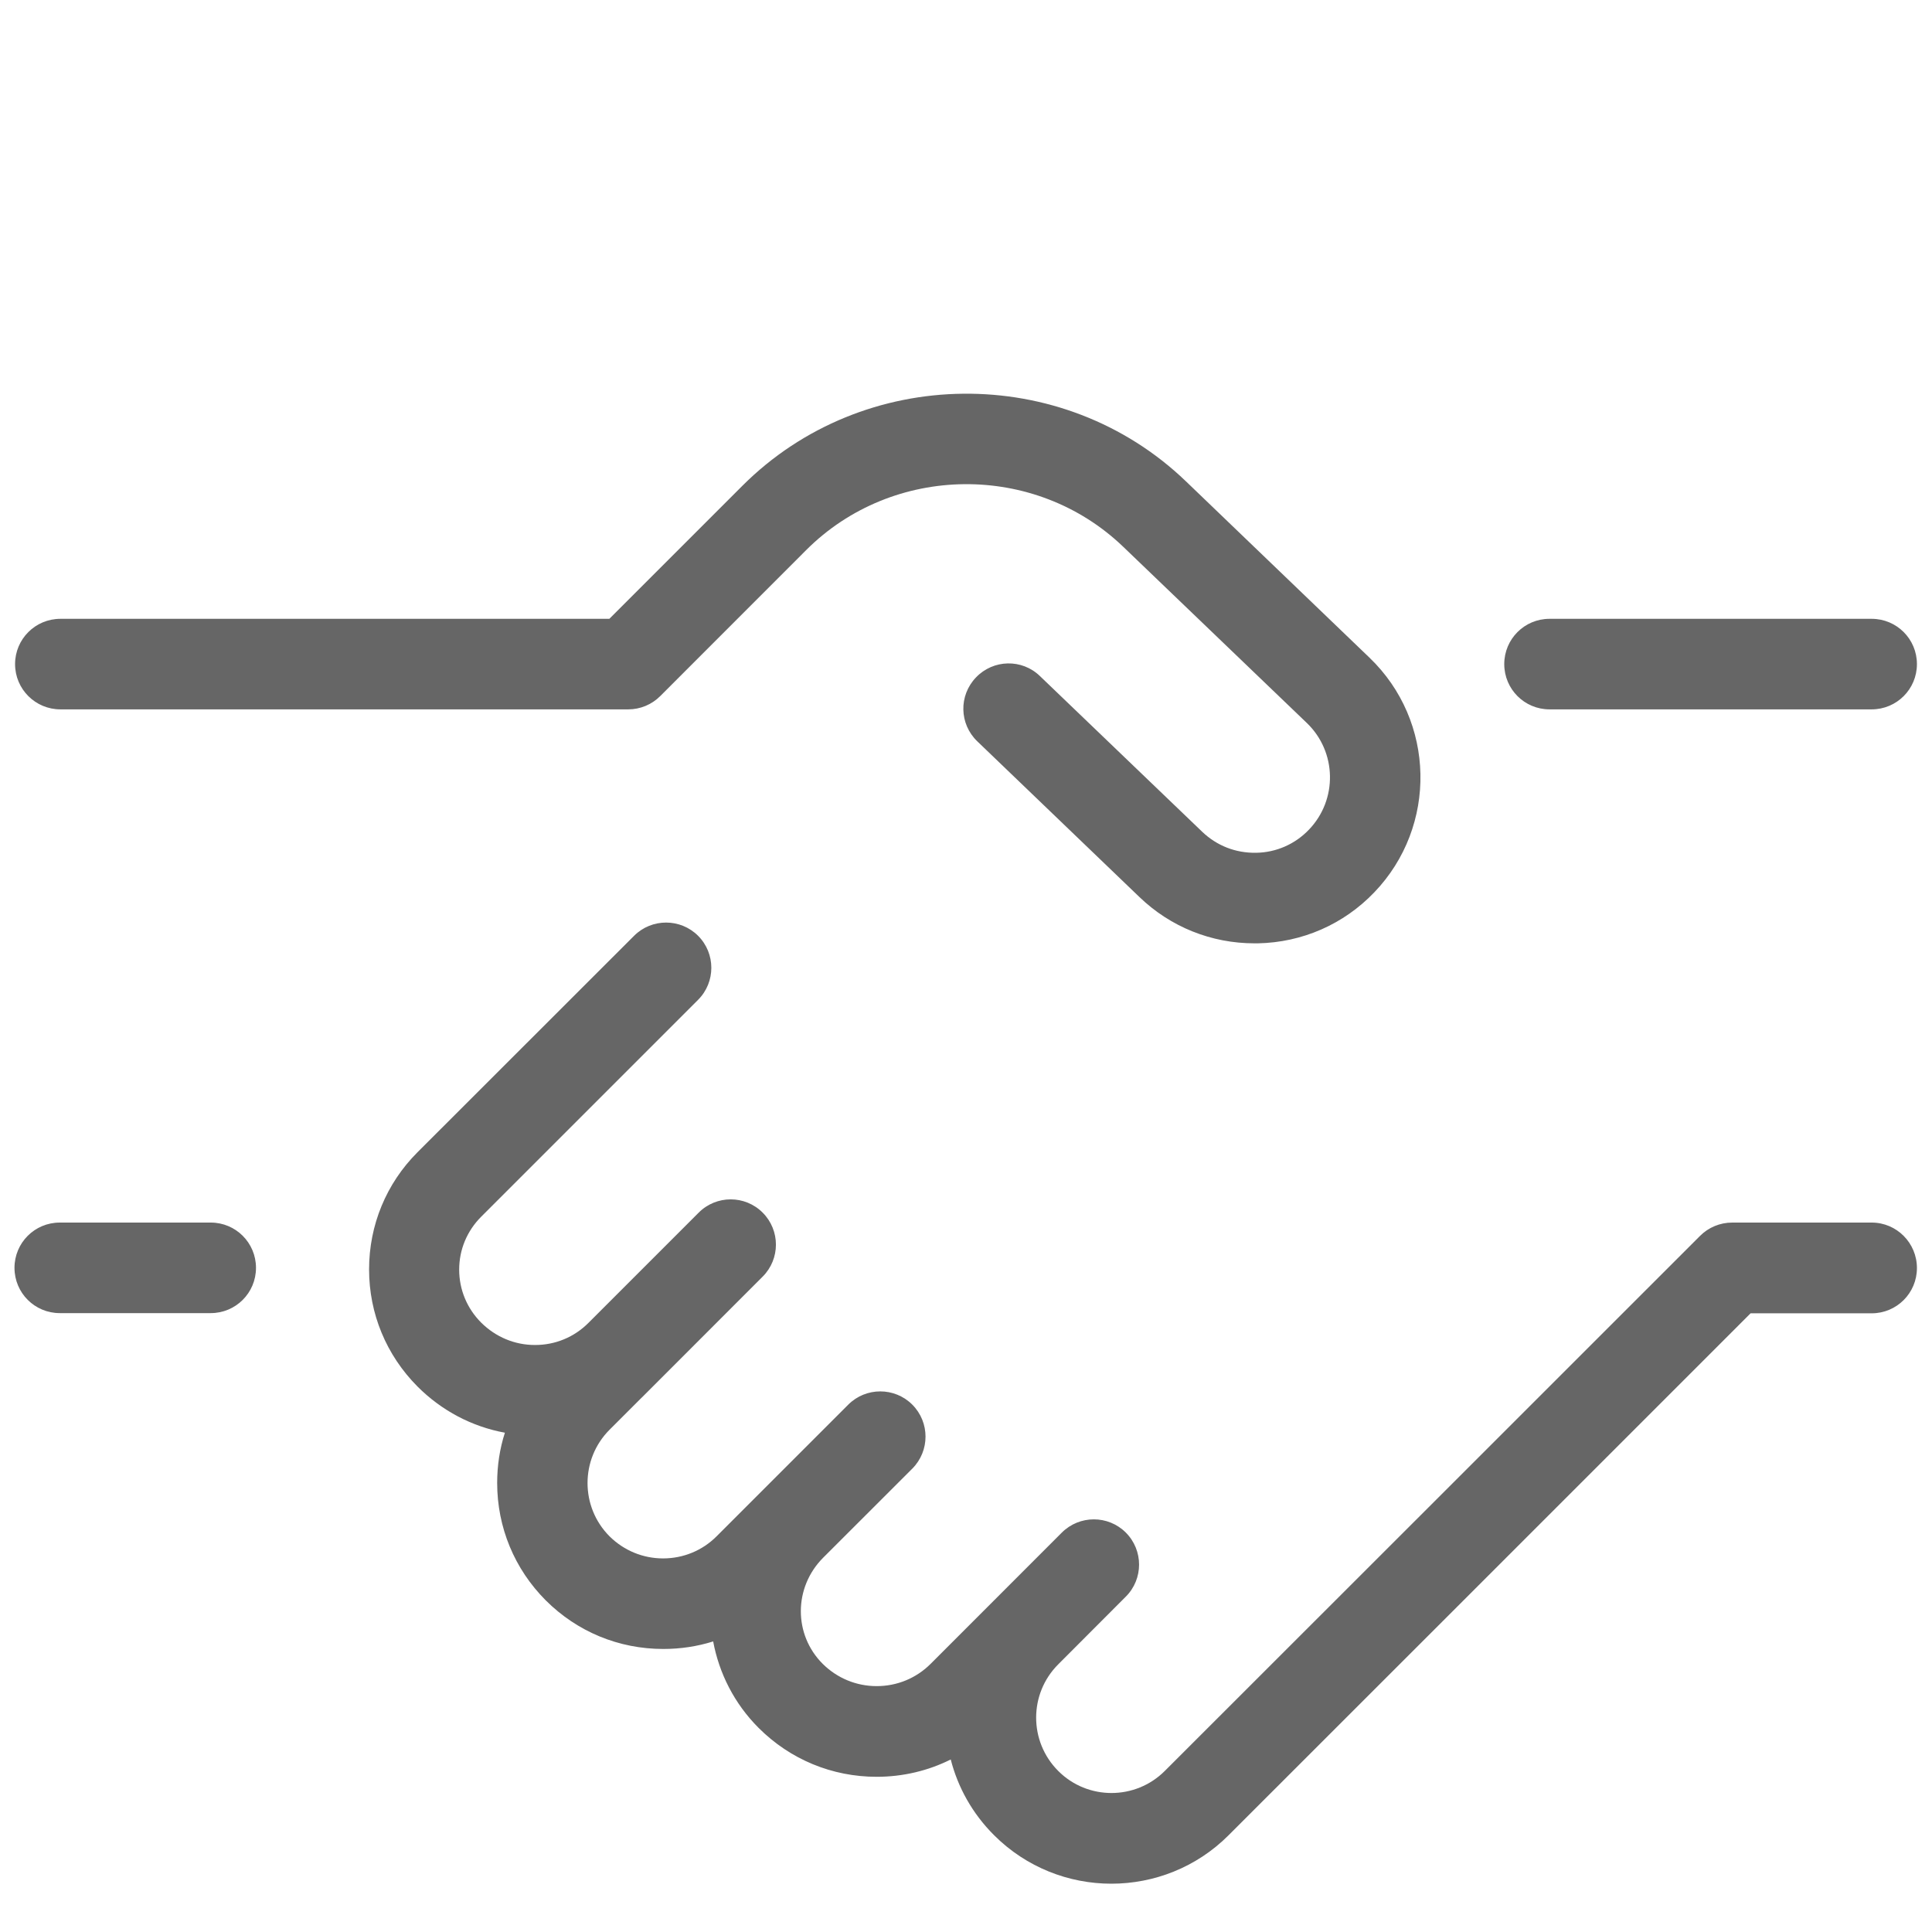 <svg width="30" height="30" viewBox="0 0 30 30" fill="none" xmlns="http://www.w3.org/2000/svg">
<path d="M29.063 18.984H26.897C26.709 18.984 26.529 19.059 26.398 19.191C26.398 19.191 18.279 27.309 18.087 27.499C17.63 27.956 16.887 27.956 16.432 27.499C15.975 27.042 15.975 26.301 16.432 25.844L17.48 24.794L17.482 24.792C17.756 24.518 17.756 24.073 17.482 23.798C17.208 23.524 16.763 23.524 16.488 23.798L14.452 25.835C14.227 26.06 13.929 26.182 13.613 26.182C13.296 26.182 12.998 26.058 12.774 25.835C12.321 25.383 12.321 24.649 12.783 24.187L14.166 22.805C14.44 22.53 14.44 22.085 14.166 21.811C13.892 21.537 13.446 21.537 13.172 21.811L11.789 23.194L11.126 23.857C10.906 24.077 10.61 24.199 10.296 24.199C9.984 24.199 9.689 24.077 9.466 23.857C9.009 23.4 9.009 22.657 9.466 22.2L9.963 21.703L9.966 21.701L11.843 19.823C12.117 19.549 12.117 19.104 11.843 18.83C11.569 18.555 11.123 18.555 10.849 18.83L9.136 20.543C8.916 20.763 8.623 20.885 8.309 20.885C8.309 20.885 8.309 20.885 8.306 20.885C7.992 20.885 7.697 20.761 7.472 20.538C7.252 20.318 7.13 20.025 7.13 19.715C7.13 19.404 7.252 19.113 7.472 18.893L10.84 15.525C11.114 15.251 11.114 14.805 10.84 14.531C10.566 14.257 10.12 14.257 9.846 14.531L6.483 17.892C5.998 18.377 5.731 19.024 5.731 19.711C5.731 20.398 5.998 21.042 6.483 21.53C6.86 21.907 7.329 22.153 7.84 22.247C7.76 22.495 7.72 22.758 7.72 23.027C7.72 23.716 7.988 24.363 8.475 24.851C8.963 25.338 9.609 25.605 10.299 25.605C10.566 25.605 10.826 25.566 11.074 25.488C11.166 25.98 11.4 26.451 11.78 26.831C12.27 27.321 12.921 27.59 13.613 27.59C14.018 27.59 14.412 27.497 14.763 27.321C14.873 27.752 15.098 28.16 15.436 28.497C15.938 28.999 16.599 29.25 17.257 29.25C17.916 29.25 18.577 28.999 19.078 28.497C19.249 28.326 25.922 21.656 27.183 20.393H29.063C29.452 20.393 29.766 20.079 29.766 19.69C29.766 19.301 29.452 18.984 29.063 18.984ZM29.063 9.609H24.061C23.672 9.609 23.358 9.923 23.358 10.312C23.358 10.701 23.672 11.015 24.061 11.015H29.063C29.452 11.015 29.766 10.701 29.766 10.312C29.766 9.923 29.452 9.609 29.063 9.609ZM19.505 13.242C19.184 13.247 18.895 13.132 18.668 12.916L16.148 10.498C15.87 10.228 15.424 10.237 15.155 10.519C14.885 10.8 14.895 11.243 15.176 11.512L17.695 13.931C18.178 14.395 18.811 14.648 19.479 14.648C19.498 14.648 19.514 14.648 19.533 14.648C20.222 14.634 20.864 14.353 21.34 13.856C22.324 12.83 22.291 11.196 21.265 10.212L18.415 7.474C16.498 5.632 13.406 5.665 11.527 7.544L9.462 9.609H0.938C0.549 9.609 0.234 9.923 0.234 10.312C0.234 10.701 0.549 11.015 0.938 11.015H9.755C9.942 11.015 10.12 10.941 10.252 10.809L12.52 8.54C13.863 7.198 16.071 7.174 17.442 8.491L20.292 11.226C20.759 11.674 20.773 12.417 20.325 12.883C20.11 13.108 19.817 13.237 19.505 13.242ZM0.928 20.39H3.272C3.661 20.39 3.975 20.076 3.975 19.687C3.975 19.298 3.661 18.984 3.272 18.984H0.928C0.539 18.984 0.225 19.298 0.225 19.687C0.225 20.076 0.539 20.39 0.928 20.39Z" fill="#666666"/>
</svg>
